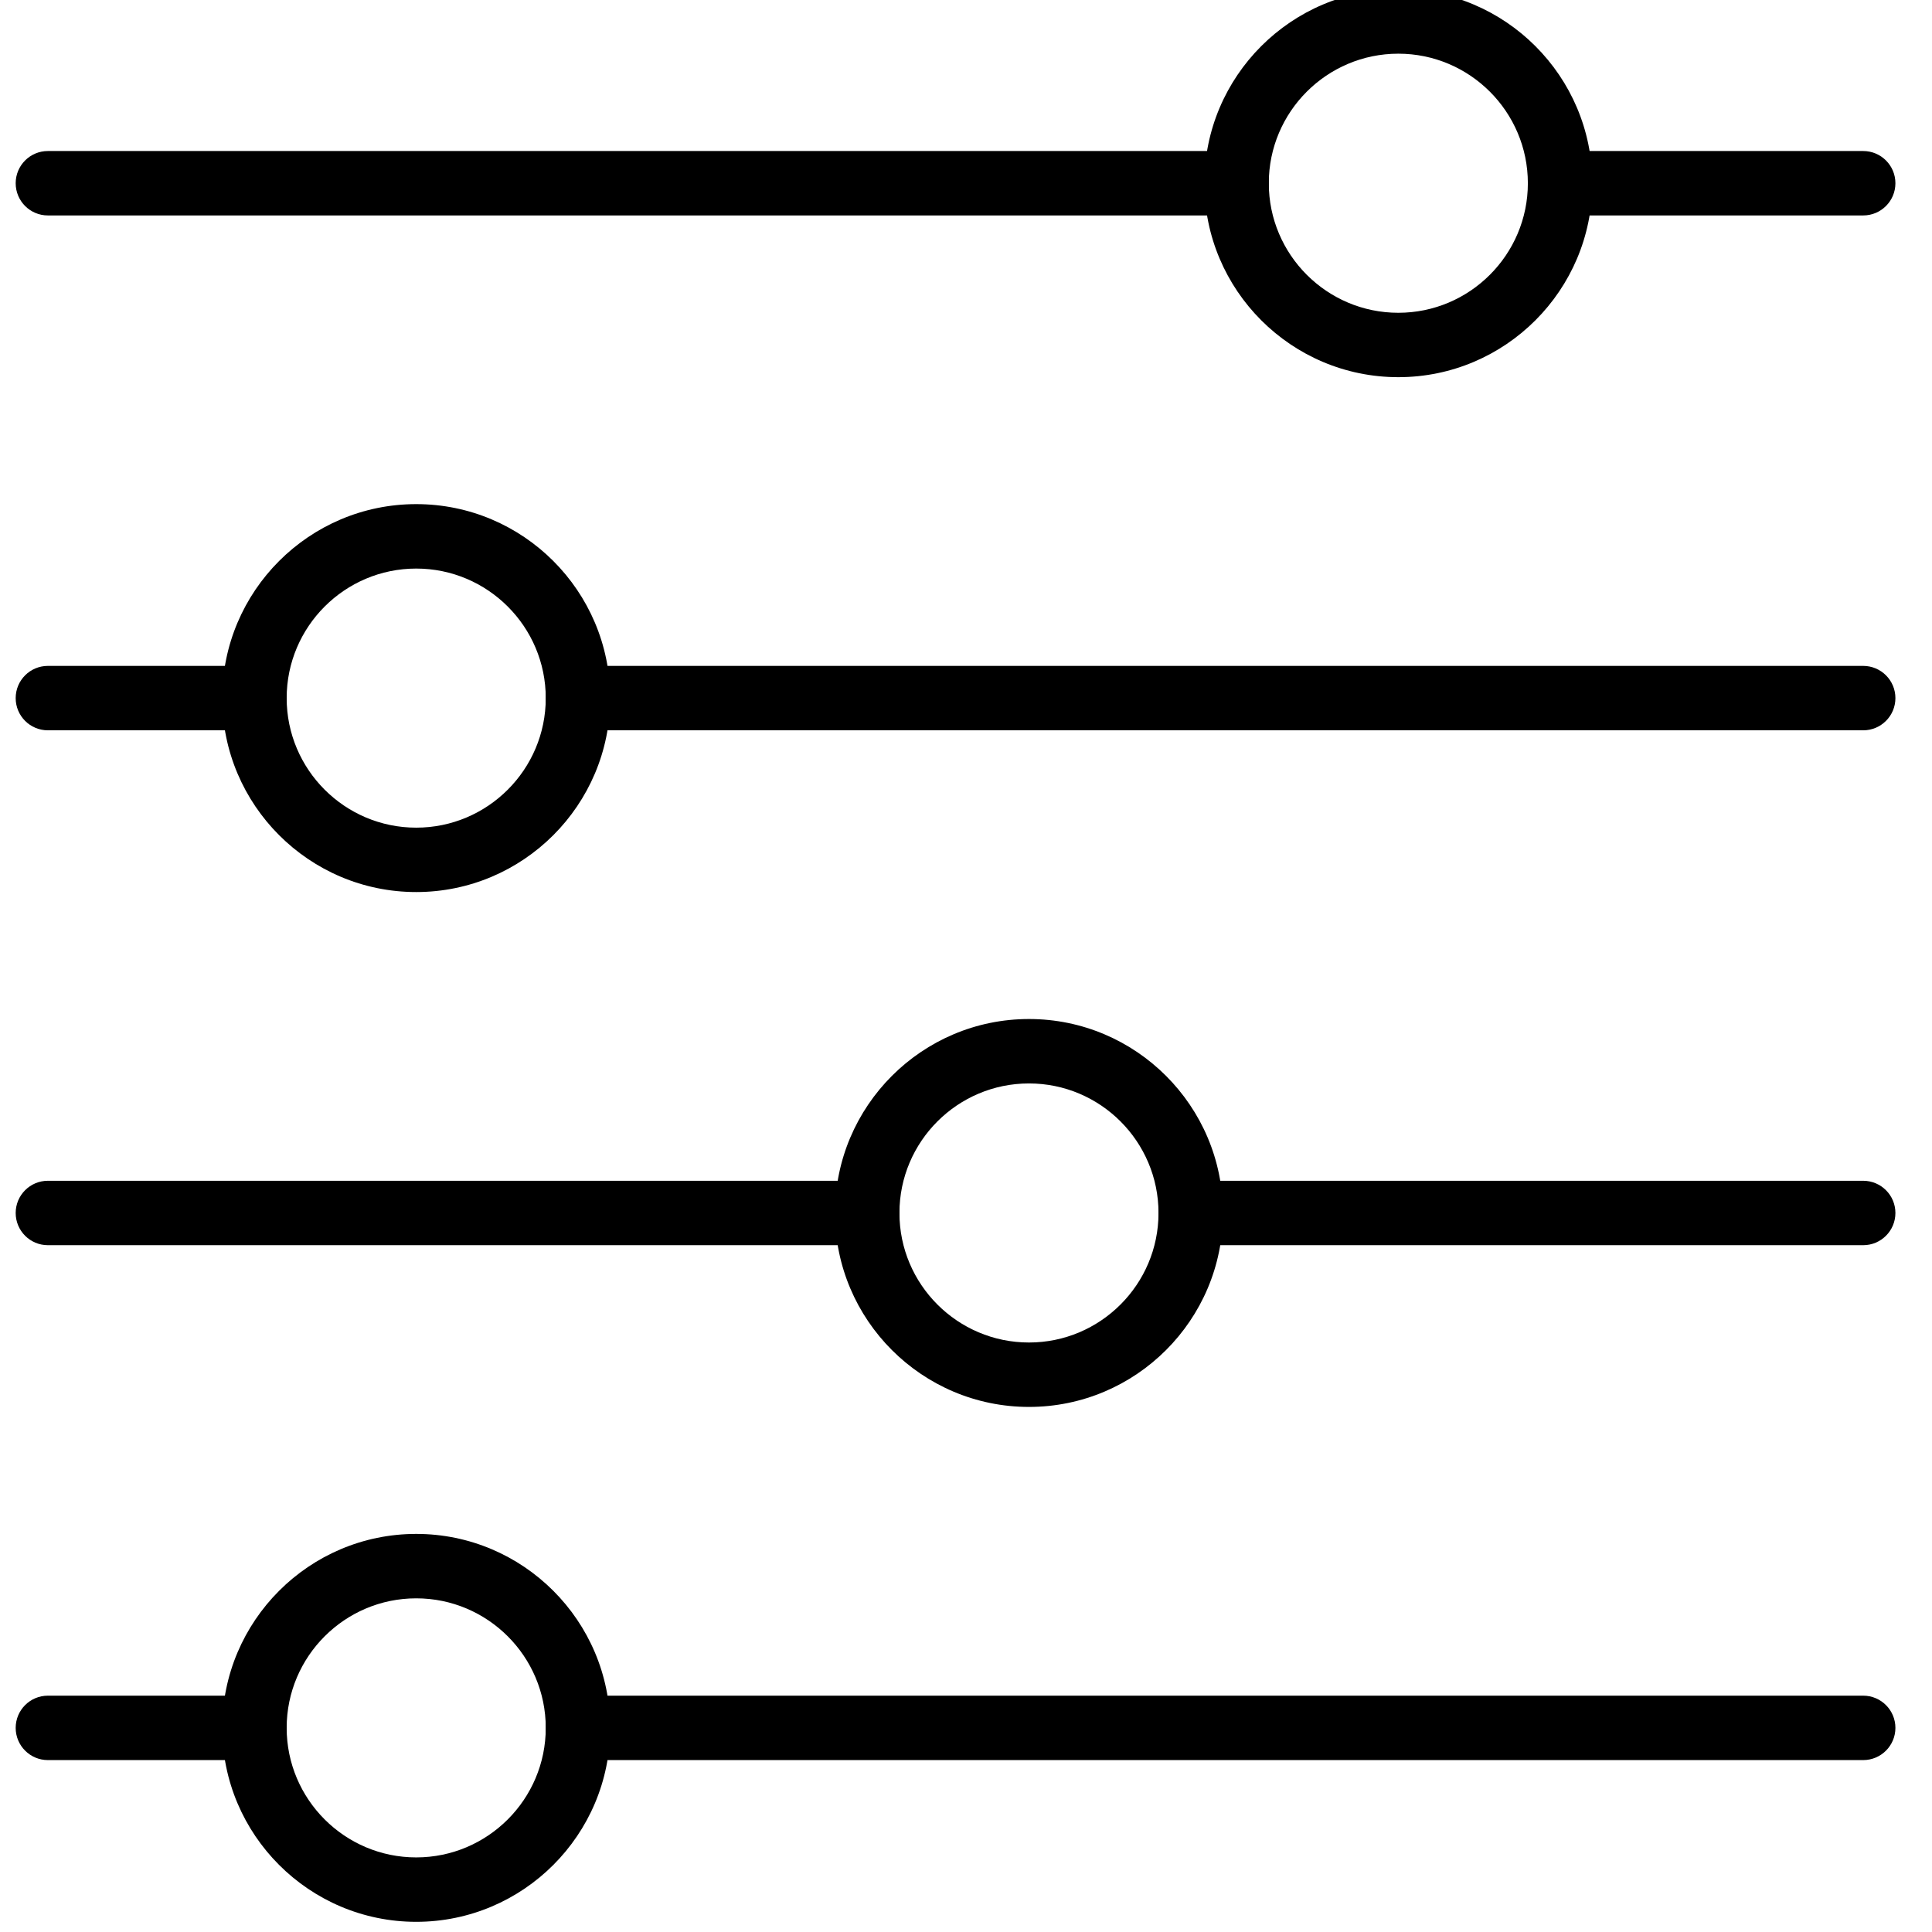 <?xml version="1.0" encoding="UTF-8" standalone="no" ?>
<!DOCTYPE svg PUBLIC "-//W3C//DTD SVG 1.1//EN" "http://www.w3.org/Graphics/SVG/1.1/DTD/svg11.dtd">
<svg xmlns="http://www.w3.org/2000/svg" xmlns:xlink="http://www.w3.org/1999/xlink" version="1.1" width="350" height="350" viewBox="0 0 350 350" xml:space="preserve">
<desc>Created with Fabric.js 1.7.22</desc>
<defs>
</defs>
<g id="icon" style="stroke: none; stroke-width: 1; stroke-dasharray: none; stroke-linecap: butt; stroke-linejoin: miter; stroke-miterlimit: 10; fill: none; fill-rule: nonzero; opacity: 1;" transform="translate(-1.944 -1.944) scale(3.89 3.89)" >
	<path d="M 87.271 58.489 H 55.952 c -0.828 0 -1.5 -0.672 -1.5 -1.5 s 0.672 -1.5 1.5 -1.5 h 31.318 c 0.828 0 1.5 0.672 1.5 1.5 S 88.099 58.489 87.271 58.489 z" style="stroke: none; stroke-width: 1; stroke-dasharray: none; stroke-linecap: butt; stroke-linejoin: miter; stroke-miterlimit: 10; fill: rgb(0,0,0); fill-rule: nonzero; opacity: 1;" transform=" matrix(1 0 0 1 0 0) " stroke-linecap="round" />
	<path d="M 48.42 66.021 c -4.98 0 -9.033 -4.052 -9.033 -9.032 s 4.052 -9.033 9.033 -9.033 s 9.032 4.053 9.032 9.033 S 53.4 66.021 48.42 66.021 z M 48.42 50.956 c -3.327 0 -6.033 2.706 -6.033 6.033 c 0 3.326 2.706 6.032 6.033 6.032 c 3.326 0 6.032 -2.706 6.032 -6.032 C 54.452 53.662 51.746 50.956 48.42 50.956 z" style="stroke: none; stroke-width: 1; stroke-dasharray: none; stroke-linecap: butt; stroke-linejoin: miter; stroke-miterlimit: 10; fill: rgb(0,0,0); fill-rule: nonzero; opacity: 1;" transform=" matrix(1 0 0 1 0 0) " stroke-linecap="round" />
	<path d="M 40.887 58.489 H 2.73 c -0.829 0 -1.5 -0.672 -1.5 -1.5 s 0.671 -1.5 1.5 -1.5 h 38.157 c 0.829 0 1.5 0.672 1.5 1.5 S 41.716 58.489 40.887 58.489 z" style="stroke: none; stroke-width: 1; stroke-dasharray: none; stroke-linecap: butt; stroke-linejoin: miter; stroke-miterlimit: 10; fill: rgb(0,0,0); fill-rule: nonzero; opacity: 1;" transform=" matrix(1 0 0 1 0 0) " stroke-linecap="round" />
	<path d="M 87.271 34.511 H 27.416 c -0.829 0 -1.5 -0.671 -1.5 -1.5 s 0.671 -1.5 1.5 -1.5 h 59.854 c 0.828 0 1.5 0.671 1.5 1.5 S 88.099 34.511 87.271 34.511 z" style="stroke: none; stroke-width: 1; stroke-dasharray: none; stroke-linecap: butt; stroke-linejoin: miter; stroke-miterlimit: 10; fill: rgb(0,0,0); fill-rule: nonzero; opacity: 1;" transform=" matrix(1 0 0 1 0 0) " stroke-linecap="round" />
	<path d="M 19.883 42.043 c -4.98 0 -9.033 -4.052 -9.033 -9.033 s 4.052 -9.033 9.033 -9.033 s 9.033 4.052 9.033 9.033 S 24.864 42.043 19.883 42.043 z M 19.883 26.978 c -3.327 0 -6.033 2.706 -6.033 6.033 s 2.706 6.033 6.033 6.033 s 6.033 -2.706 6.033 -6.033 S 23.21 26.978 19.883 26.978 z" style="stroke: none; stroke-width: 1; stroke-dasharray: none; stroke-linecap: butt; stroke-linejoin: miter; stroke-miterlimit: 10; fill: rgb(0,0,0); fill-rule: nonzero; opacity: 1;" transform=" matrix(1 0 0 1 0 0) " stroke-linecap="round" />
	<path d="M 12.351 34.511 H 2.73 c -0.829 0 -1.5 -0.671 -1.5 -1.5 s 0.671 -1.5 1.5 -1.5 h 9.621 c 0.829 0 1.5 0.671 1.5 1.5 S 13.179 34.511 12.351 34.511 z" style="stroke: none; stroke-width: 1; stroke-dasharray: none; stroke-linecap: butt; stroke-linejoin: miter; stroke-miterlimit: 10; fill: rgb(0,0,0); fill-rule: nonzero; opacity: 1;" transform=" matrix(1 0 0 1 0 0) " stroke-linecap="round" />
	<path d="M 58.088 10.533 H 2.73 c -0.829 0 -1.5 -0.671 -1.5 -1.5 s 0.671 -1.5 1.5 -1.5 h 55.358 c 0.828 0 1.5 0.671 1.5 1.5 S 58.916 10.533 58.088 10.533 z" style="stroke: none; stroke-width: 1; stroke-dasharray: none; stroke-linecap: butt; stroke-linejoin: miter; stroke-miterlimit: 10; fill: rgb(0,0,0); fill-rule: nonzero; opacity: 1;" transform=" matrix(1 0 0 1 0 0) " stroke-linecap="round" />
	<path d="M 65.62 18.065 c -4.98 0 -9.032 -4.052 -9.032 -9.033 S 60.64 0 65.62 0 s 9.033 4.052 9.033 9.033 S 70.601 18.065 65.62 18.065 z M 65.62 3 c -3.326 0 -6.032 2.706 -6.032 6.033 s 2.706 6.033 6.032 6.033 c 3.327 0 6.033 -2.706 6.033 -6.033 S 68.947 3 65.62 3 z" style="stroke: none; stroke-width: 1; stroke-dasharray: none; stroke-linecap: butt; stroke-linejoin: miter; stroke-miterlimit: 10; fill: rgb(0,0,0); fill-rule: nonzero; opacity: 1;" transform=" matrix(1 0 0 1 0 0) " stroke-linecap="round" />
	<path d="M 87.271 10.533 H 73.153 c -0.828 0 -1.5 -0.671 -1.5 -1.5 s 0.672 -1.5 1.5 -1.5 h 14.117 c 0.828 0 1.5 0.671 1.5 1.5 S 88.099 10.533 87.271 10.533 z" style="stroke: none; stroke-width: 1; stroke-dasharray: none; stroke-linecap: butt; stroke-linejoin: miter; stroke-miterlimit: 10; fill: rgb(0,0,0); fill-rule: nonzero; opacity: 1;" transform=" matrix(1 0 0 1 0 0) " stroke-linecap="round" />
	<path d="M 87.271 82.468 H 27.416 c -0.829 0 -1.5 -0.672 -1.5 -1.5 s 0.671 -1.5 1.5 -1.5 h 59.854 c 0.828 0 1.5 0.672 1.5 1.5 S 88.099 82.468 87.271 82.468 z" style="stroke: none; stroke-width: 1; stroke-dasharray: none; stroke-linecap: butt; stroke-linejoin: miter; stroke-miterlimit: 10; fill: rgb(0,0,0); fill-rule: nonzero; opacity: 1;" transform=" matrix(1 0 0 1 0 0) " stroke-linecap="round" />
	<path d="M 19.883 90 c -4.98 0 -9.033 -4.052 -9.033 -9.032 s 4.052 -9.033 9.033 -9.033 s 9.033 4.053 9.033 9.033 S 24.864 90 19.883 90 z M 19.883 74.935 c -3.327 0 -6.033 2.706 -6.033 6.033 c 0 3.326 2.706 6.032 6.033 6.032 s 6.033 -2.706 6.033 -6.032 C 25.916 77.641 23.21 74.935 19.883 74.935 z" style="stroke: none; stroke-width: 1; stroke-dasharray: none; stroke-linecap: butt; stroke-linejoin: miter; stroke-miterlimit: 10; fill: rgb(0,0,0); fill-rule: nonzero; opacity: 1;" transform=" matrix(1 0 0 1 0 0) " stroke-linecap="round" />
	<path d="M 12.351 82.468 H 2.73 c -0.829 0 -1.5 -0.672 -1.5 -1.5 s 0.671 -1.5 1.5 -1.5 h 9.621 c 0.829 0 1.5 0.672 1.5 1.5 S 13.179 82.468 12.351 82.468 z" style="stroke: none; stroke-width: 1; stroke-dasharray: none; stroke-linecap: butt; stroke-linejoin: miter; stroke-miterlimit: 10; fill: rgb(0,0,0); fill-rule: nonzero; opacity: 1;" transform=" matrix(1 0 0 1 0 0) " stroke-linecap="round" />
</g>
</svg>